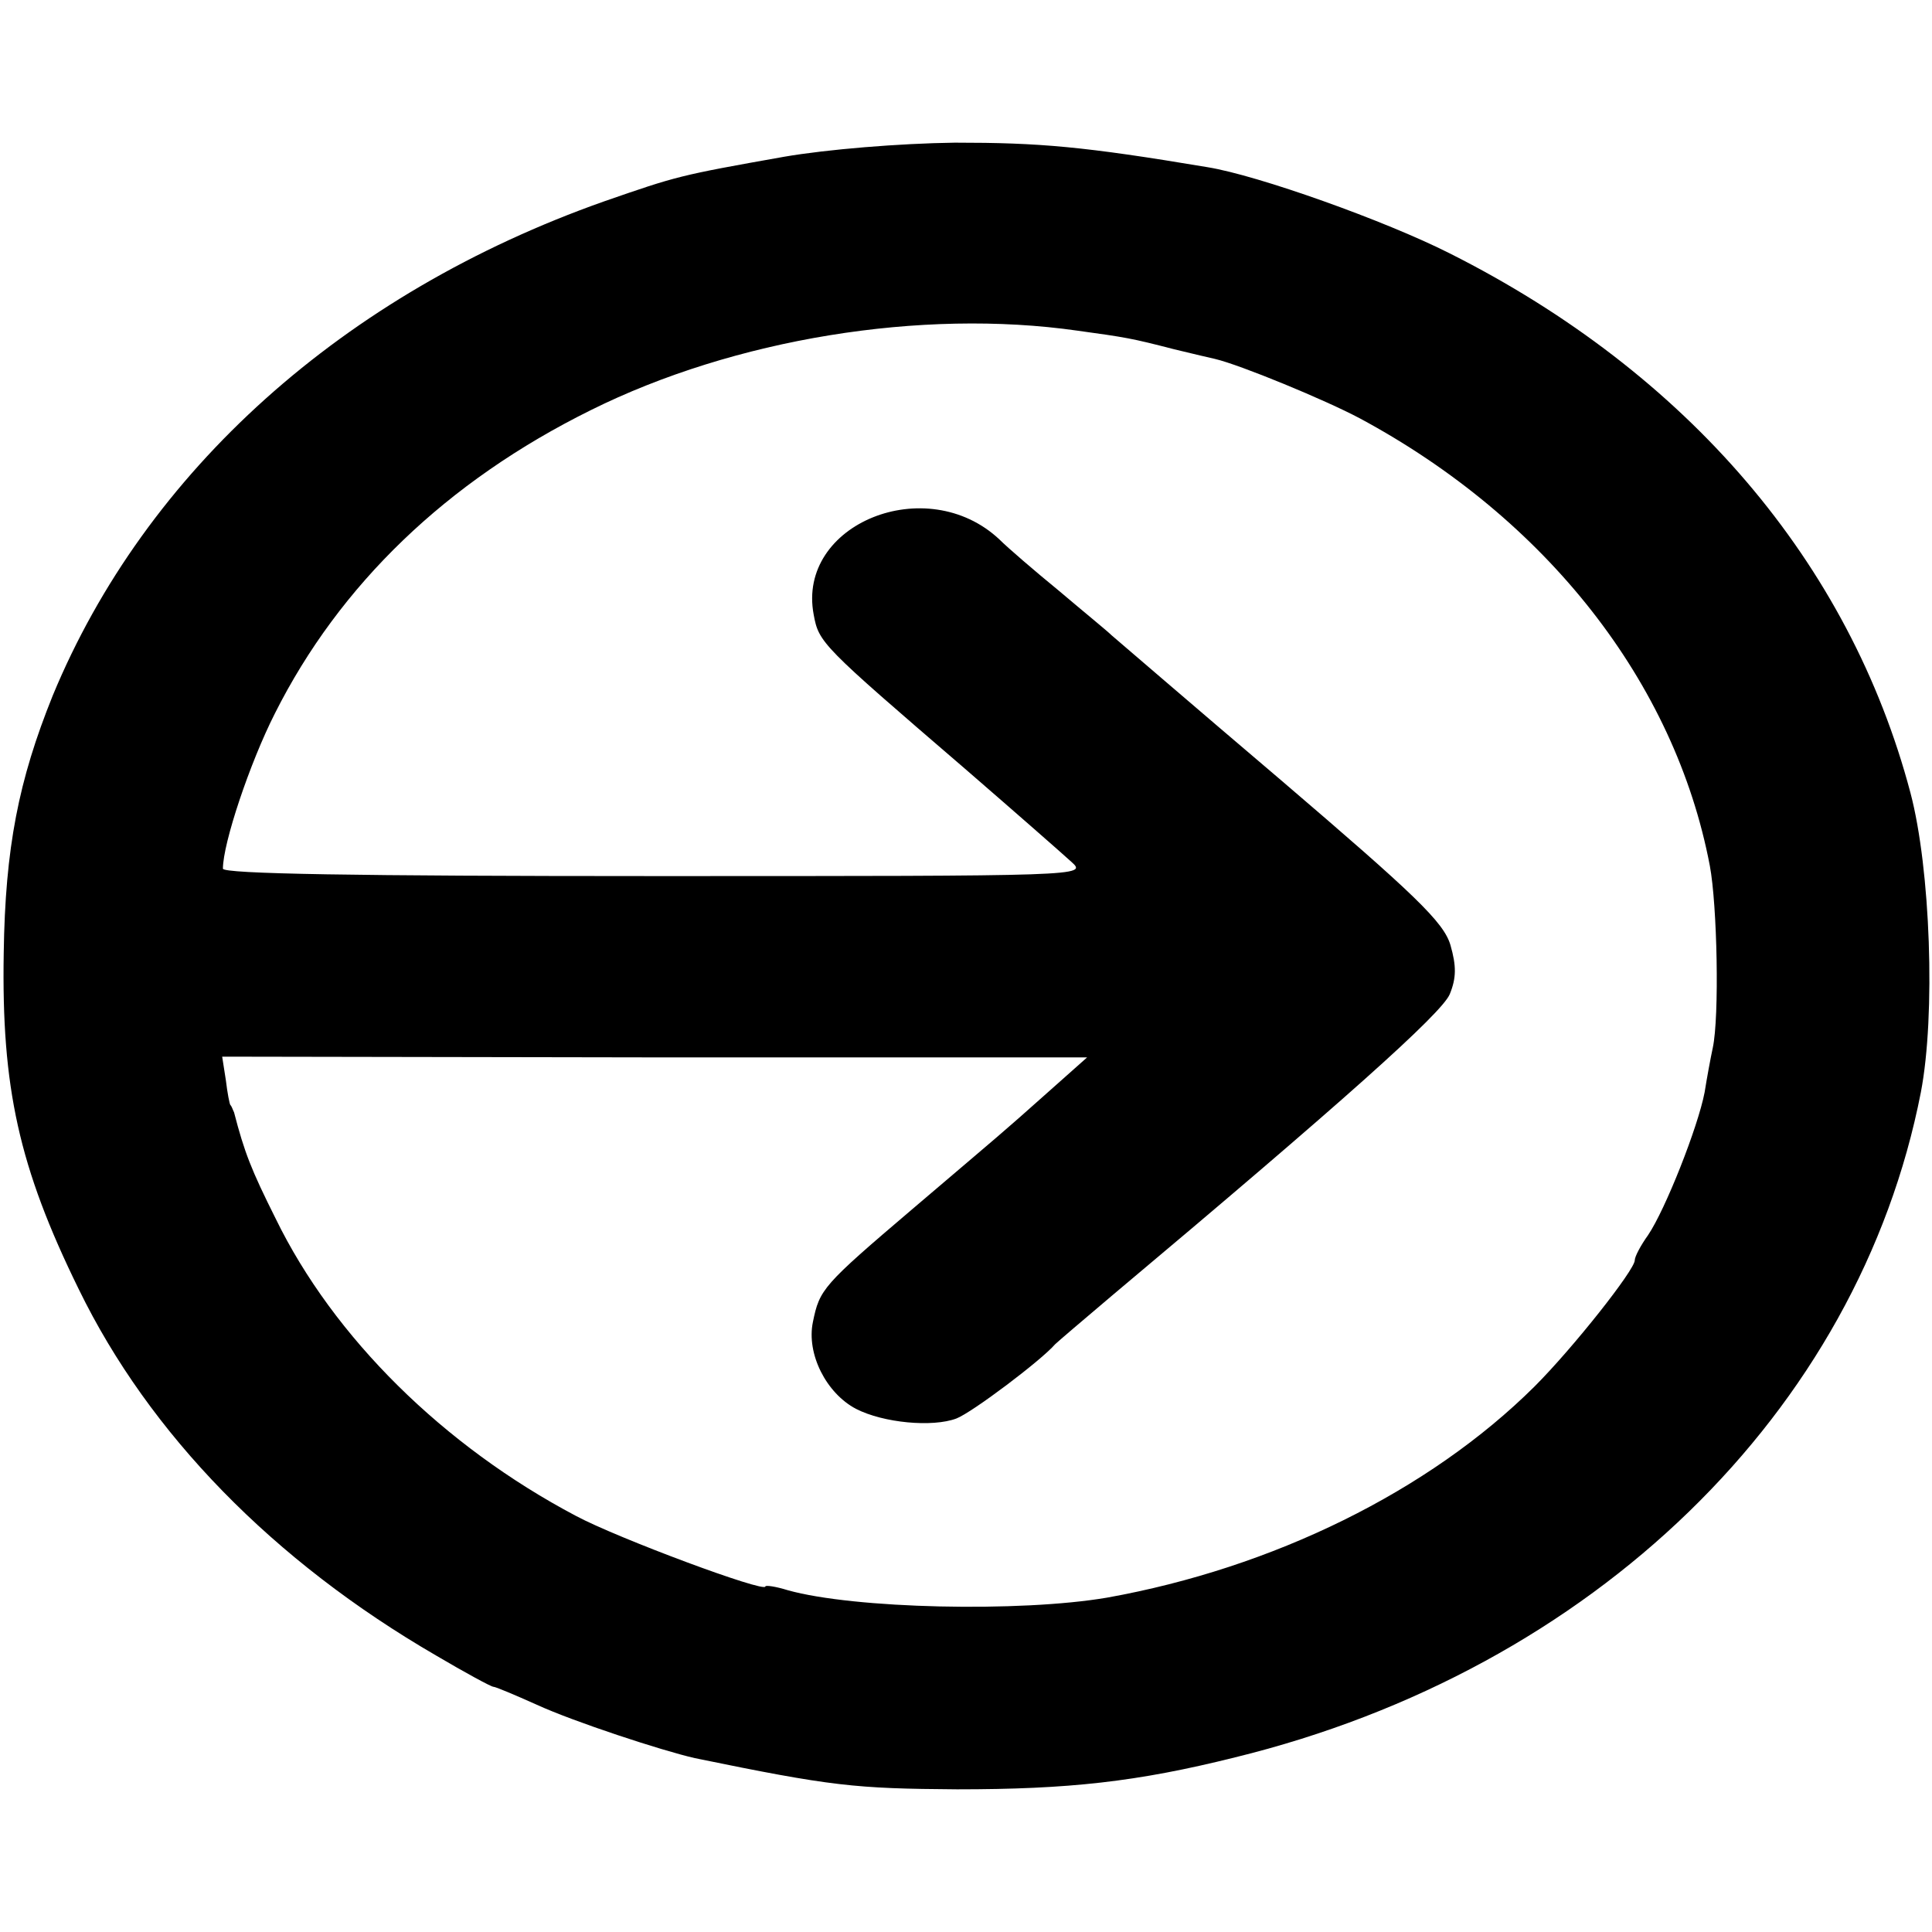 <?xml version="1.0" standalone="no"?>
<!DOCTYPE svg PUBLIC "-//W3C//DTD SVG 20010904//EN"
 "http://www.w3.org/TR/2001/REC-SVG-20010904/DTD/svg10.dtd">
<svg version="1.0" xmlns="http://www.w3.org/2000/svg"
 width="260pt" height="260pt" viewBox="0 0 260 260"
 preserveAspectRatio="xMidYMid meet">
<g transform="translate(0,260) scale(0.1,-0.1)"
fill="#000000" stroke="none">
<path d="M1055 2389 c-141 -25 -144 -26 -242 -60 -351 -124 -617 -363 -742
-665 -46 -114 -64 -205 -66 -347 -3 -180 20 -287 101 -452 95 -195 262 -366
481 -493 39 -23 74 -42 77 -42 3 0 29 -11 58 -24 50 -23 169 -62 213 -72 185
-38 215 -41 353 -42 150 0 242 10 374 43 482 118 839 465 923 895 20 104 13
301 -14 403 -82 310 -300 565 -620 726 -87 44 -258 105 -326 116 -167 28 -226
33 -340 33 -75 -1 -172 -9 -230 -19z m395 -234 c65 -9 72 -10 130 -25 25 -6
50 -12 55 -13 34 -8 148 -55 195 -80 251 -135 424 -355 471 -602 10 -53 13
-203 4 -245 -3 -14 -8 -41 -11 -60 -9 -47 -53 -158 -76 -192 -10 -14 -18 -29
-18 -34 0 -13 -83 -118 -135 -170 -142 -141 -352 -244 -575 -284 -117 -20
-341 -15 -430 10 -16 5 -30 7 -30 5 0 -9 -199 65 -255 95 -178 94 -326 240
-404 400 -33 66 -42 89 -56 143 -2 4 -3 8 -5 10 -1 1 -4 16 -6 33 l-5 32 582
-1 582 0 -54 -48 c-64 -57 -53 -47 -181 -156 -121 -103 -125 -108 -134 -152
-9 -43 18 -96 58 -117 37 -19 103 -25 135 -13 21 8 114 78 133 100 3 3 37 32
76 65 311 261 444 380 455 406 9 22 9 38 1 66 -9 31 -48 68 -228 222 -120 102
-222 190 -228 195 -6 6 -38 32 -71 60 -33 27 -69 58 -80 69 -98 92 -273 21
-250 -101 7 -38 10 -41 203 -207 67 -58 132 -115 144 -126 21 -19 19 -19 -560
-19 -404 0 -582 3 -582 10 0 34 36 142 70 209 87 173 231 312 425 408 193 96
445 137 655 107z"/>
</g>
</svg>

